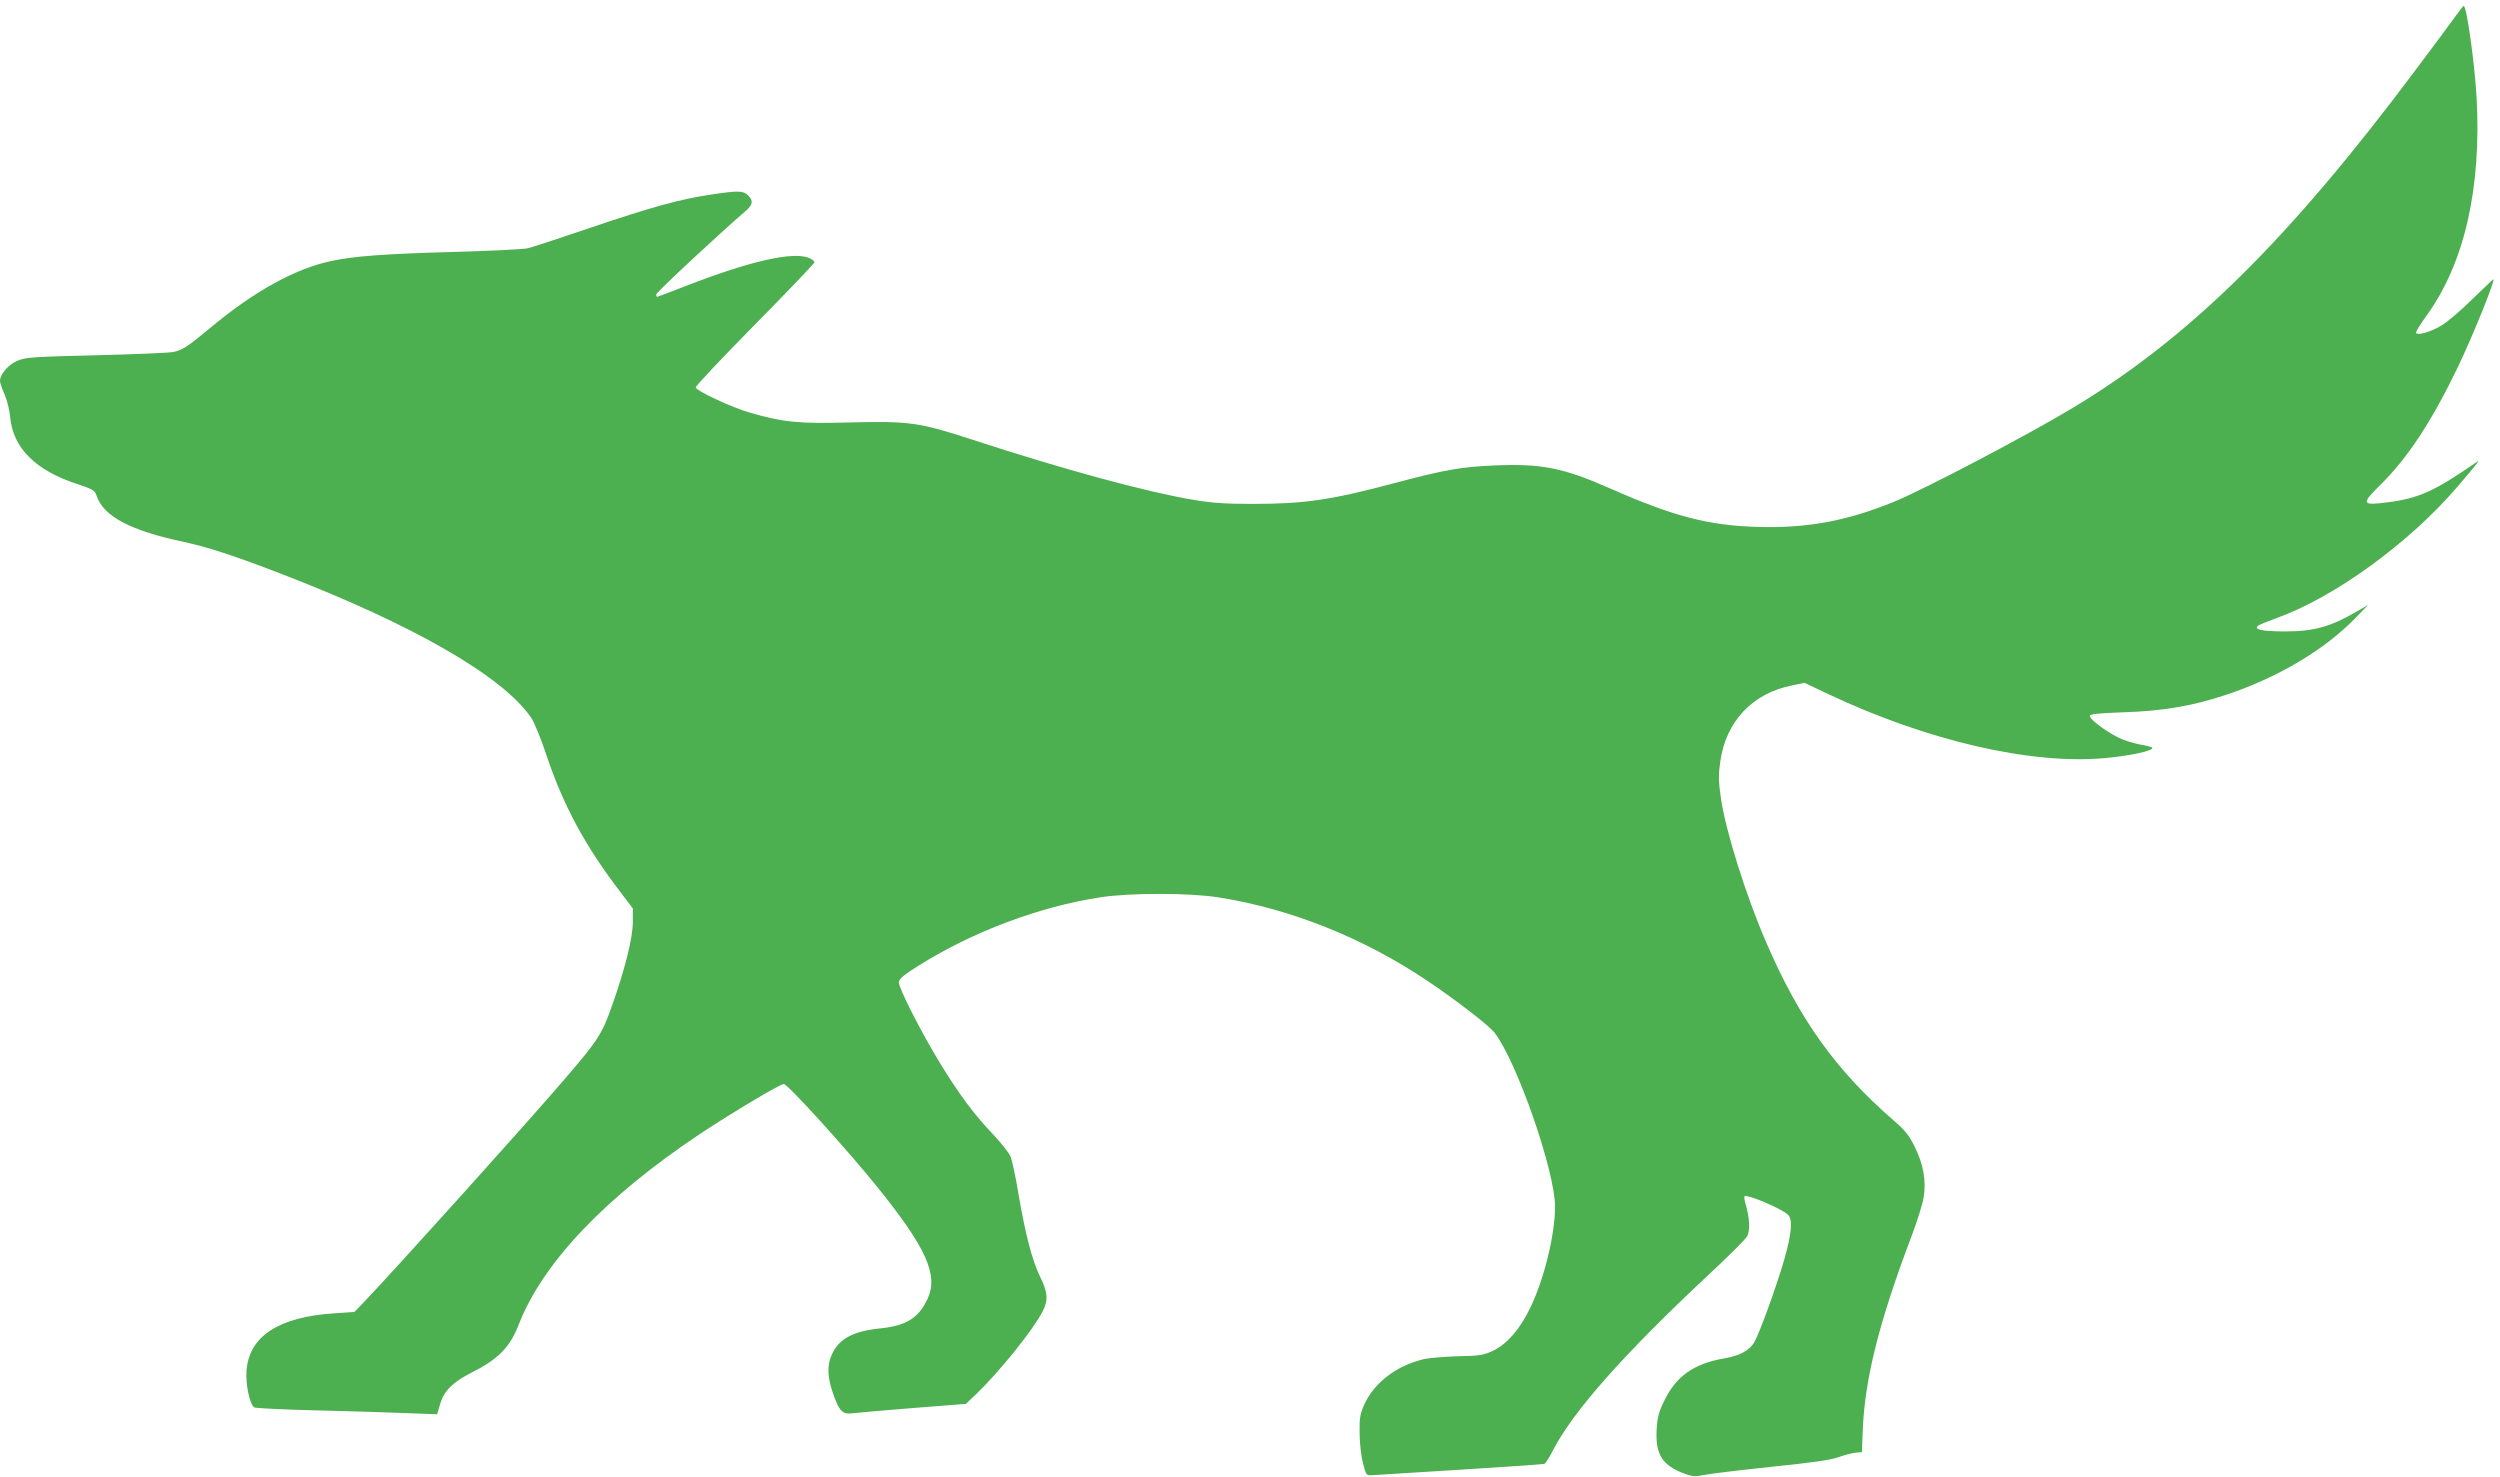 <?xml version="1.0" standalone="no"?>
<!DOCTYPE svg PUBLIC "-//W3C//DTD SVG 20010904//EN"
 "http://www.w3.org/TR/2001/REC-SVG-20010904/DTD/svg10.dtd">
<svg version="1.0" xmlns="http://www.w3.org/2000/svg"
 width="1280pt" height="756pt" viewBox="0 0 1280 756"
 preserveAspectRatio="xMidYMid meet">
<g transform="translate(0,756) scale(0.1,-0.1)"
fill="#4caf50" stroke="none">
<path d="M12573 7478 c-21 -29 -110 -150 -199 -268 -657 -880 -1165 -1380
-1764 -1740 -231 -139 -764 -419 -915 -480 -241 -98 -442 -135 -695 -128 -254
8 -429 53 -756 197 -240 106 -351 128 -589 118 -171 -7 -256 -22 -498 -86
-345 -92 -475 -111 -748 -111 -133 0 -207 5 -300 21 -243 41 -670 157 -1134
309 -267 87 -319 95 -628 87 -260 -7 -337 1 -507 50 -91 26 -272 110 -278 129
-2 7 135 151 303 322 168 170 305 314 305 319 0 5 -11 15 -25 21 -80 37 -305
-14 -638 -144 -77 -30 -141 -54 -143 -54 -2 0 -4 6 -4 13 0 10 324 312 459
428 36 31 39 51 11 79 -24 24 -50 25 -188 4 -158 -23 -306 -64 -619 -170 -155
-53 -299 -100 -320 -105 -21 -5 -193 -14 -383 -19 -353 -10 -503 -21 -622 -46
-184 -38 -397 -155 -623 -344 -118 -98 -139 -111 -187 -122 -23 -5 -203 -12
-399 -17 -326 -8 -359 -10 -402 -29 -46 -20 -87 -69 -87 -103 0 -9 11 -41 24
-70 13 -30 25 -81 28 -114 14 -158 130 -274 343 -343 81 -27 90 -32 100 -61
35 -105 174 -178 444 -235 124 -27 254 -69 501 -164 675 -260 1134 -524 1279
-736 16 -22 52 -111 80 -196 85 -253 197 -462 378 -698 l63 -83 0 -69 c0 -82
-39 -238 -106 -428 -51 -146 -72 -178 -243 -377 -190 -222 -870 -977 -1027
-1141 l-49 -51 -100 -7 c-288 -18 -440 -117 -453 -295 -5 -70 17 -173 40 -187
6 -4 147 -11 312 -15 166 -4 374 -10 463 -14 l161 -6 16 54 c19 65 65 111 158
158 139 70 198 130 243 245 123 318 444 655 930 979 163 108 409 255 428 255
20 0 329 -341 481 -530 247 -307 310 -446 257 -566 -45 -100 -108 -141 -241
-155 -141 -14 -214 -53 -251 -134 -25 -54 -23 -117 6 -199 32 -92 49 -109 100
-102 22 3 162 15 310 27 l270 21 54 51 c122 118 293 331 340 424 29 59 26 94
-14 177 -41 84 -76 219 -111 427 -14 84 -32 168 -40 187 -7 19 -51 74 -96 121
-93 98 -166 197 -261 351 -101 165 -219 397 -215 422 2 17 30 40 103 85 278
174 616 301 930 349 150 23 451 23 600 0 371 -58 743 -206 1075 -429 146 -98
315 -229 342 -264 116 -151 311 -714 310 -893 -1 -144 -56 -369 -127 -516 -53
-109 -117 -184 -189 -219 -48 -23 -68 -27 -182 -29 -71 -2 -151 -9 -179 -16
-136 -34 -245 -117 -297 -225 -24 -53 -28 -71 -27 -150 0 -50 8 -119 17 -155
16 -63 18 -65 47 -63 17 1 219 14 450 28 231 14 425 28 432 30 6 2 25 32 43
67 101 198 358 489 787 891 107 99 201 193 209 208 15 30 12 95 -8 162 -6 20
-9 39 -6 42 12 12 183 -60 221 -93 27 -23 21 -95 -17 -229 -39 -136 -128 -381
-154 -425 -25 -43 -75 -70 -159 -84 -149 -26 -240 -90 -299 -210 -31 -62 -38
-88 -42 -154 -7 -126 29 -183 142 -225 41 -15 56 -16 100 -7 28 6 184 25 346
42 208 21 310 36 345 50 28 10 65 20 84 22 l34 3 4 104 c9 264 82 558 248 996
30 79 59 171 64 204 14 83 -1 170 -45 258 -28 58 -49 85 -107 135 -298 258
-484 519 -654 913 -103 237 -206 566 -231 732 -14 94 -14 125 -4 195 29 205
165 349 369 389 l62 13 118 -56 c509 -241 1045 -365 1424 -329 122 11 239 36
239 51 0 4 -21 11 -47 15 -26 4 -71 16 -100 27 -61 22 -173 101 -173 122 0 10
35 14 168 19 203 6 354 32 522 87 269 88 515 234 675 401 l60 62 -55 -32
c-139 -81 -221 -104 -376 -104 -114 1 -157 10 -132 30 7 5 49 22 93 38 297
106 683 387 928 674 46 53 89 105 97 116 14 19 14 19 -6 5 -209 -145 -292
-182 -450 -202 -133 -17 -136 -9 -37 89 139 136 263 325 397 603 78 163 194
450 182 450 -2 0 -50 -46 -108 -102 -57 -57 -129 -118 -160 -136 -58 -34 -128
-53 -128 -34 0 6 25 46 56 89 193 268 280 653 254 1118 -11 181 -51 465 -66
465 -2 0 -21 -24 -41 -52z"/>
</g>
</svg>
